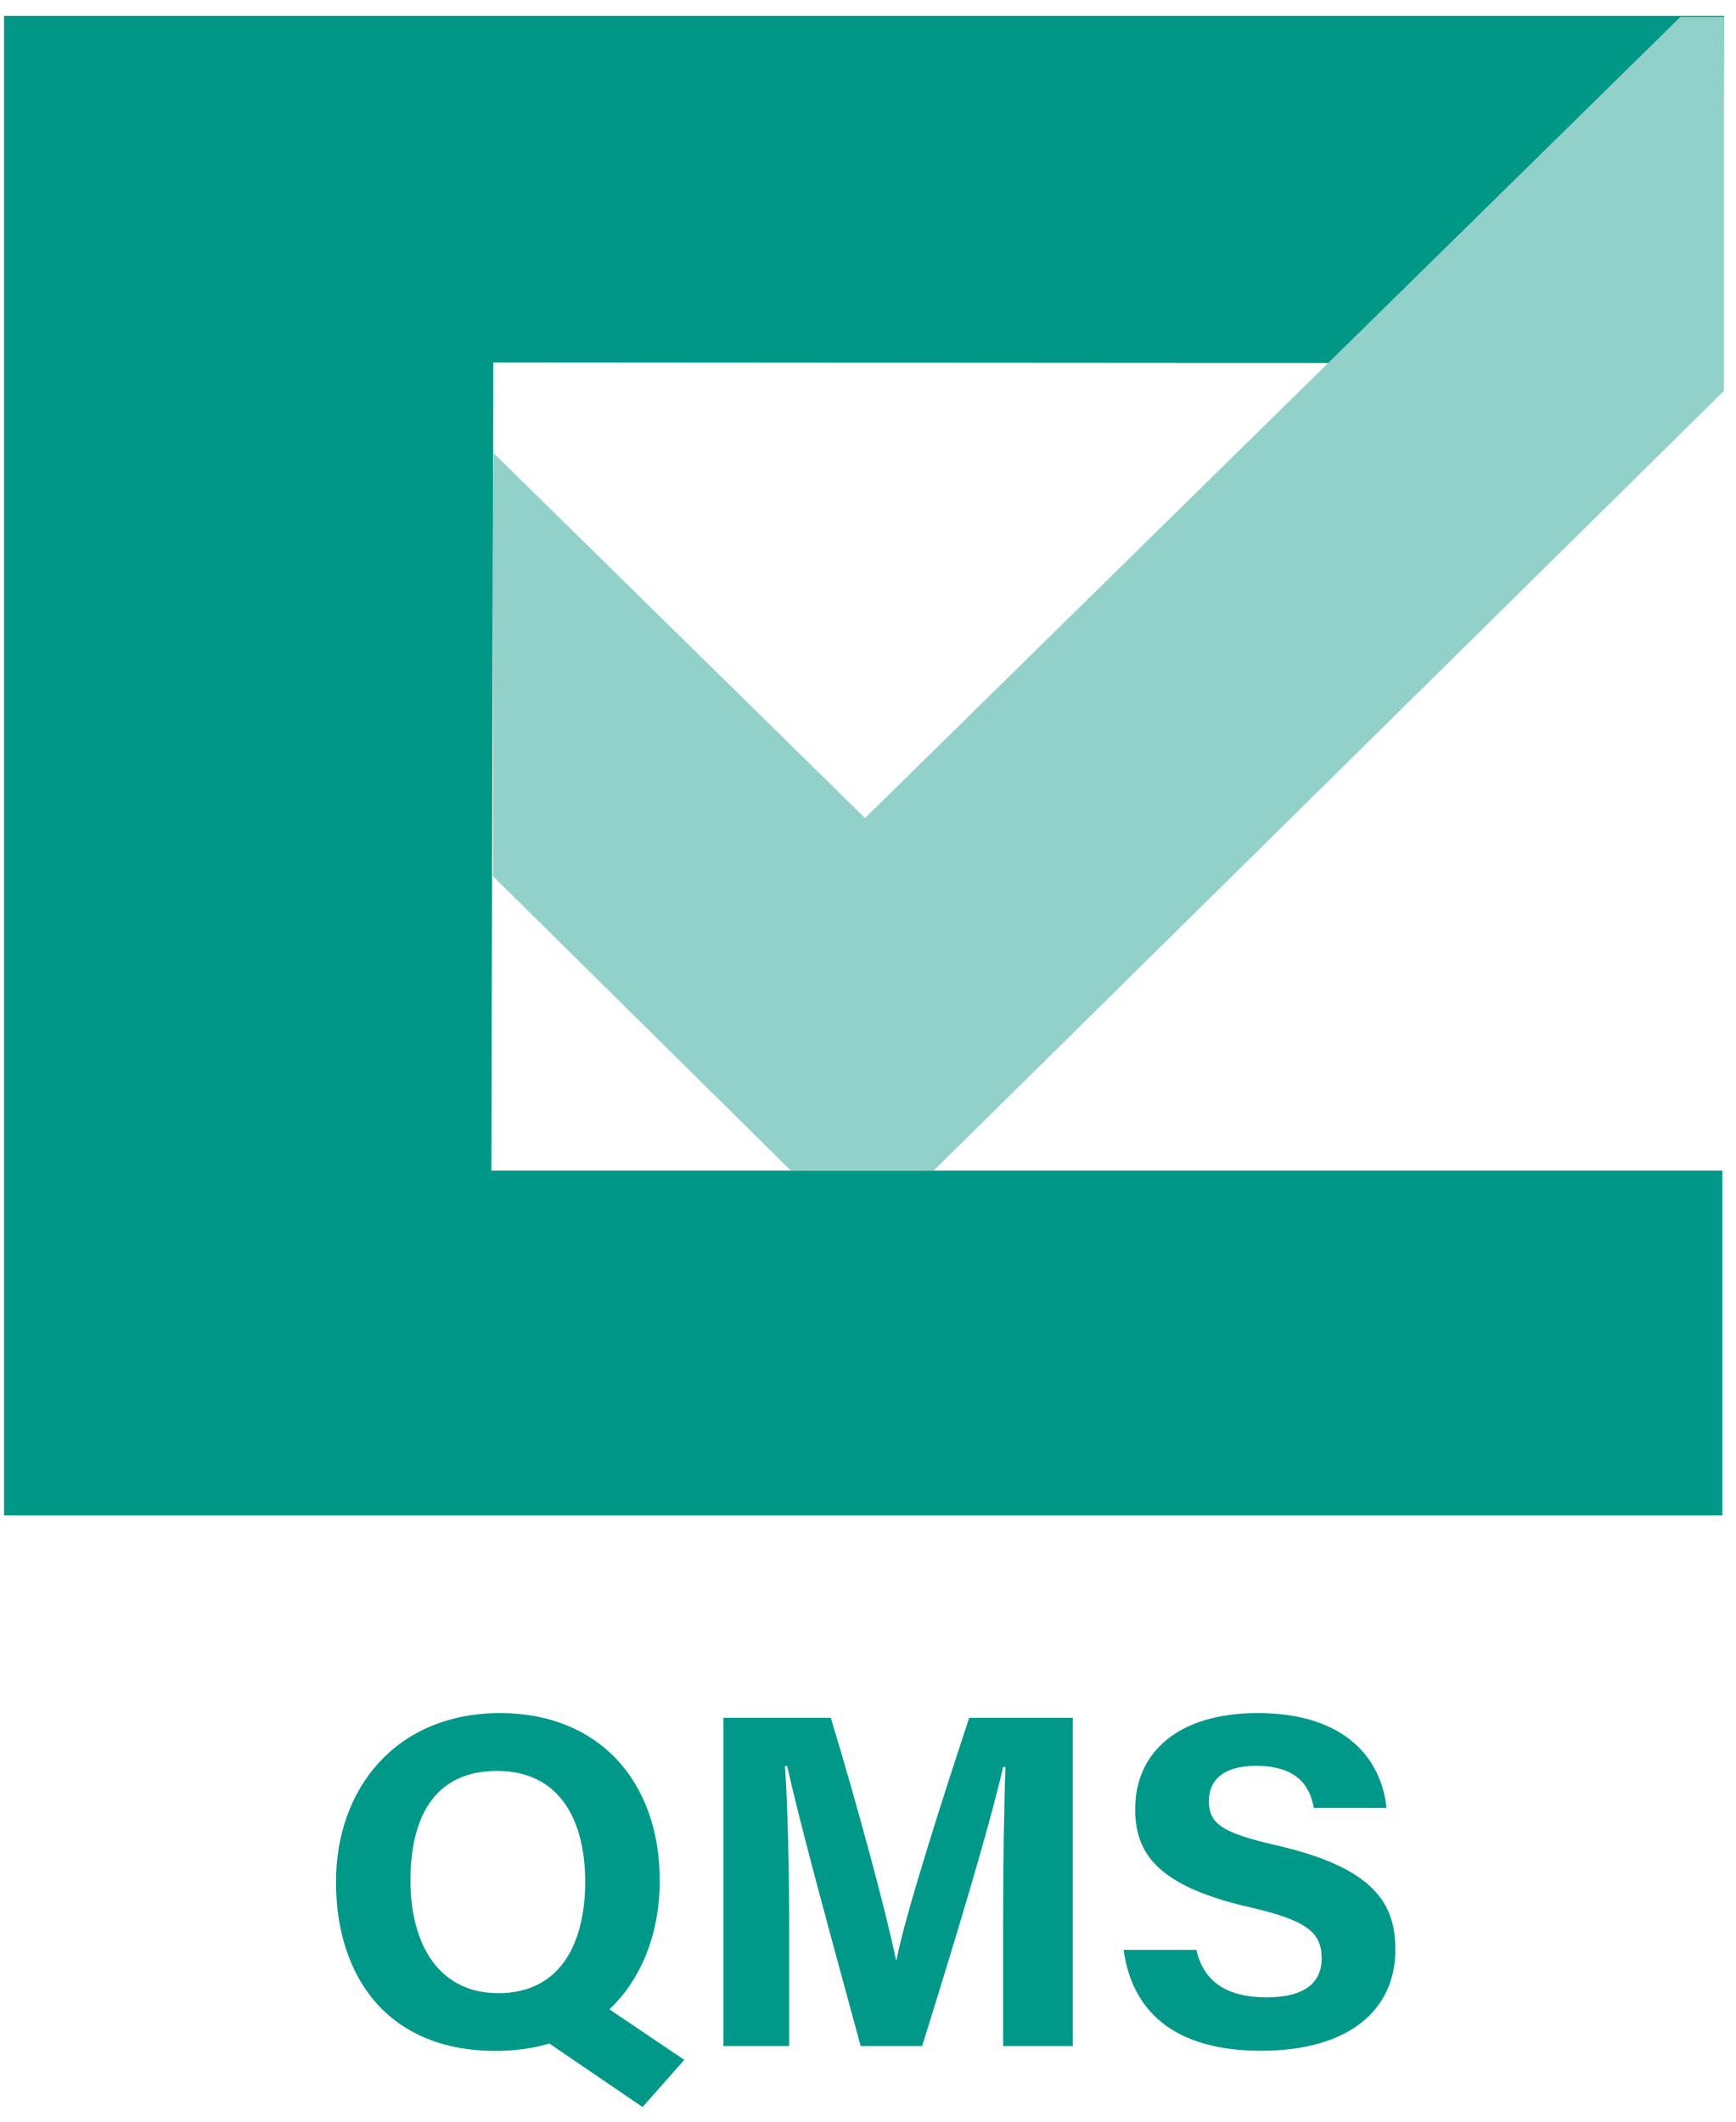<svg width="108" height="132" viewBox="0 0 108 132" fill="none" xmlns="http://www.w3.org/2000/svg">
<path fill-rule="evenodd" clip-rule="evenodd" d="M41.044 117.018C41.044 120.151 39.989 123.044 37.912 125.01L42.571 128.152L39.976 131.088L34.176 127.136C33.169 127.433 32.053 127.595 30.829 127.595C24.086 127.595 20.902 122.936 20.902 117.086C20.902 111.237 24.672 106.578 31.12 106.578C37.193 106.578 41.044 110.763 41.044 117.014V117.018ZM25.537 116.999C25.537 120.985 27.314 124.004 30.999 124.004C34.992 124.004 36.406 120.713 36.406 117.075C36.406 113.213 34.797 110.176 30.925 110.176C27.053 110.176 25.537 113.025 25.537 116.999ZM62.407 119.63C62.407 116.144 62.462 112.238 62.554 109.932H62.41C61.435 114.099 59.359 120.904 57.368 127.293H53.543C53.295 126.375 53.029 125.398 52.754 124.389L52.754 124.387L52.753 124.387C51.357 119.257 49.731 113.287 48.972 109.878H48.832C49.008 112.274 49.097 116.477 49.097 119.977V127.293H45.004V106.87H51.684C53.304 112.206 55.119 118.899 55.741 121.943H55.774C56.282 119.257 58.564 112.101 60.297 106.87H66.739V127.293H62.407V119.633V119.63ZM78.801 124.261C76.397 124.261 74.903 123.363 74.428 121.311H69.904C70.405 125.035 72.959 127.587 78.451 127.587C83.943 127.587 86.81 125.028 86.81 121.3C86.81 118.422 85.485 116.214 79.445 114.813C76.092 114.046 75.208 113.499 75.208 112.051C75.208 110.603 76.309 109.861 78.131 109.861C80.807 109.861 81.513 111.226 81.731 112.482H86.254C85.956 109.492 83.759 106.578 78.245 106.578C73.331 106.578 70.622 108.996 70.622 112.554C70.622 115.313 72.021 117.336 77.671 118.639C81.223 119.454 82.224 120.174 82.224 121.836C82.224 123.33 81.204 124.261 78.801 124.261Z" fill="#009889"/>
<path d="M107.147 22.602L30.69 22.551L30.569 72.826H107.151V94.281H0.25V0.988H107.25C107.25 0.988 107.151 21.704 107.151 22.602H107.147Z" fill="#009787"/>
<path d="M107.249 1.051V24.319L58.089 72.824H49.196L30.678 54.519V38.65L30.656 38.628C30.656 38.628 30.667 28.195 30.711 28.195L53.816 50.895L104.544 1.051H107.249Z" fill="#91D1C9"/>
</svg>

